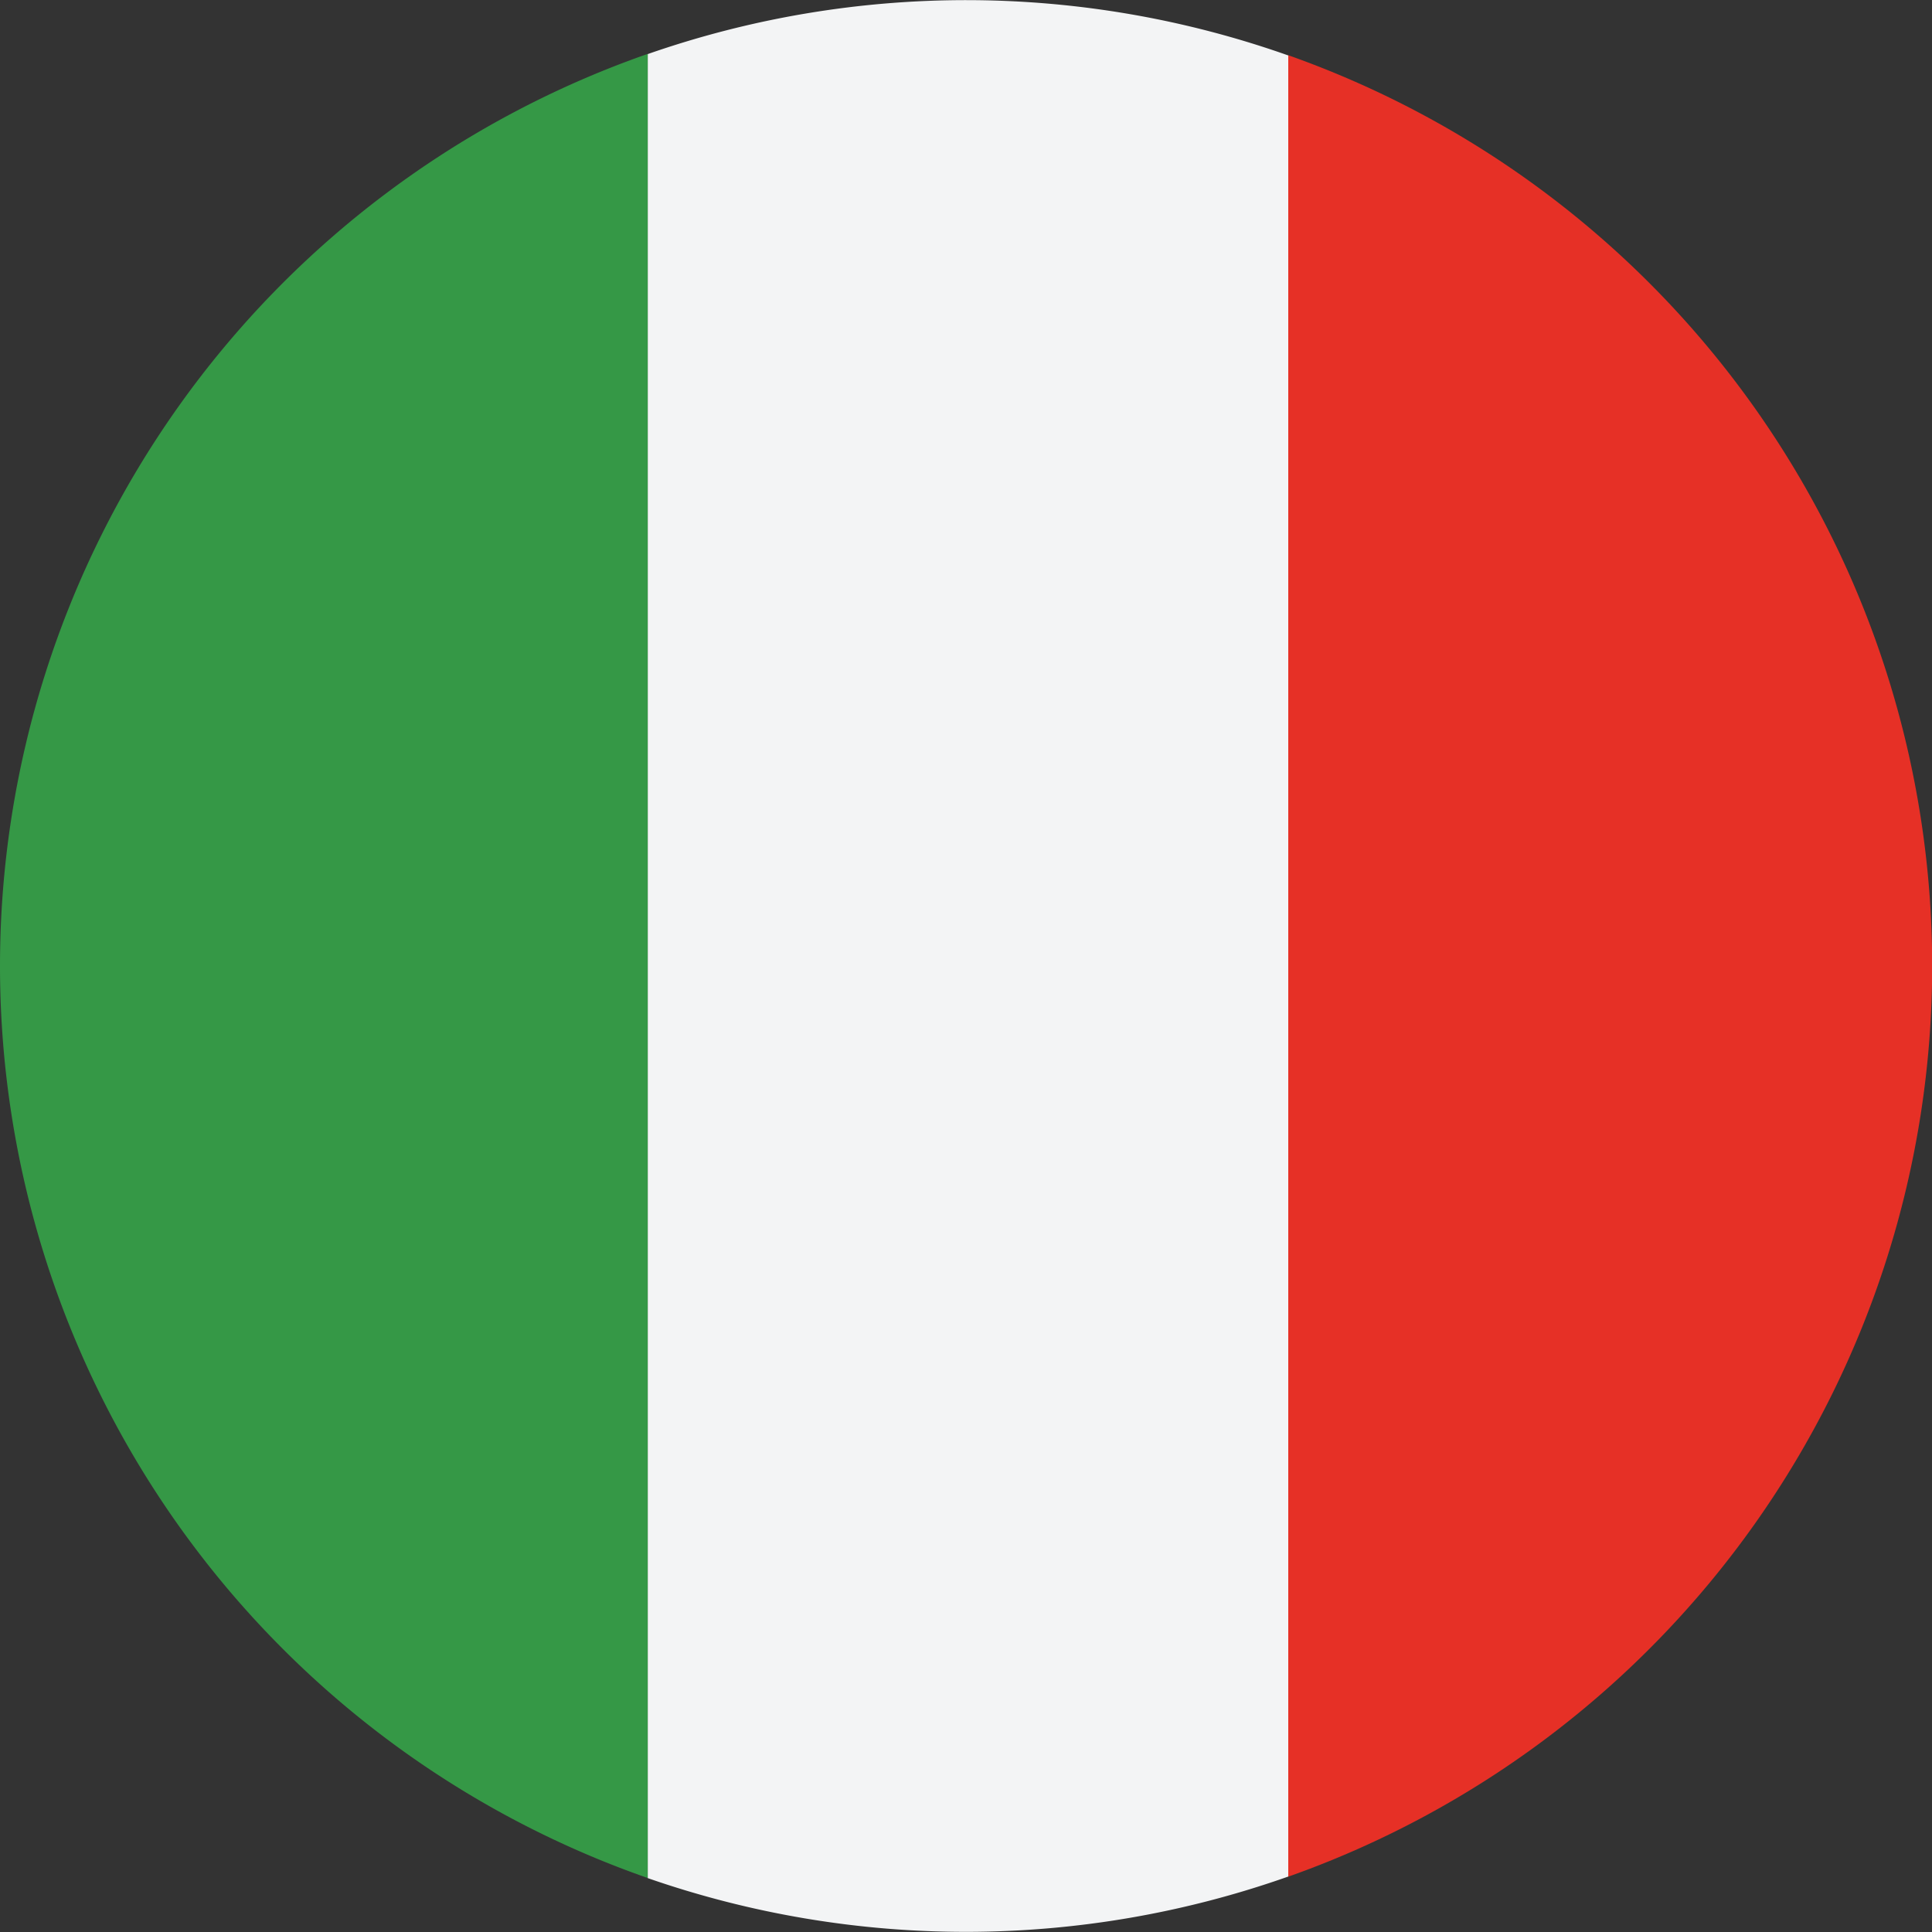 <svg xmlns="http://www.w3.org/2000/svg" width="20" height="20" viewBox="0 0 20 20">
  <rect x="0" y="0" width="20" height="20" fill="#333333" stroke="none"/>
  <g id="Italy_icon" transform="translate(19494 19270)">
    <rect id="area" width="20" height="20" transform="translate(-19494 -19270)" fill="#fff" opacity="0"/>
    <g id="Italy" transform="translate(-19494 -19270.002)">
      <path id="패스_121" data-name="패스 121" d="M289.33,13.535l-1.167,3.236a24.142,24.142,0,0,1,0,12.386l1.167,3.235a10,10,0,0,0,0-18.857Z" transform="translate(-275.996 -12.962)" fill="#e63026"/>
      <path id="합치기_3" data-name="합치기 3" d="M19494,19129.443v-18.881a10,10,0,0,1,6.631.014v18.852a10.02,10.02,0,0,1-6.631.016Z" transform="translate(-19487.295 -19110)" fill="#f3f4f5"/>
      <path id="패스_124" data-name="패스 124" d="M0,22.67a10,10,0,0,0,6.705,9.442V13.229A10,10,0,0,0,0,22.67Z" transform="translate(0 -12.669)" fill="#359846"/>
    </g>
  </g>
</svg>
